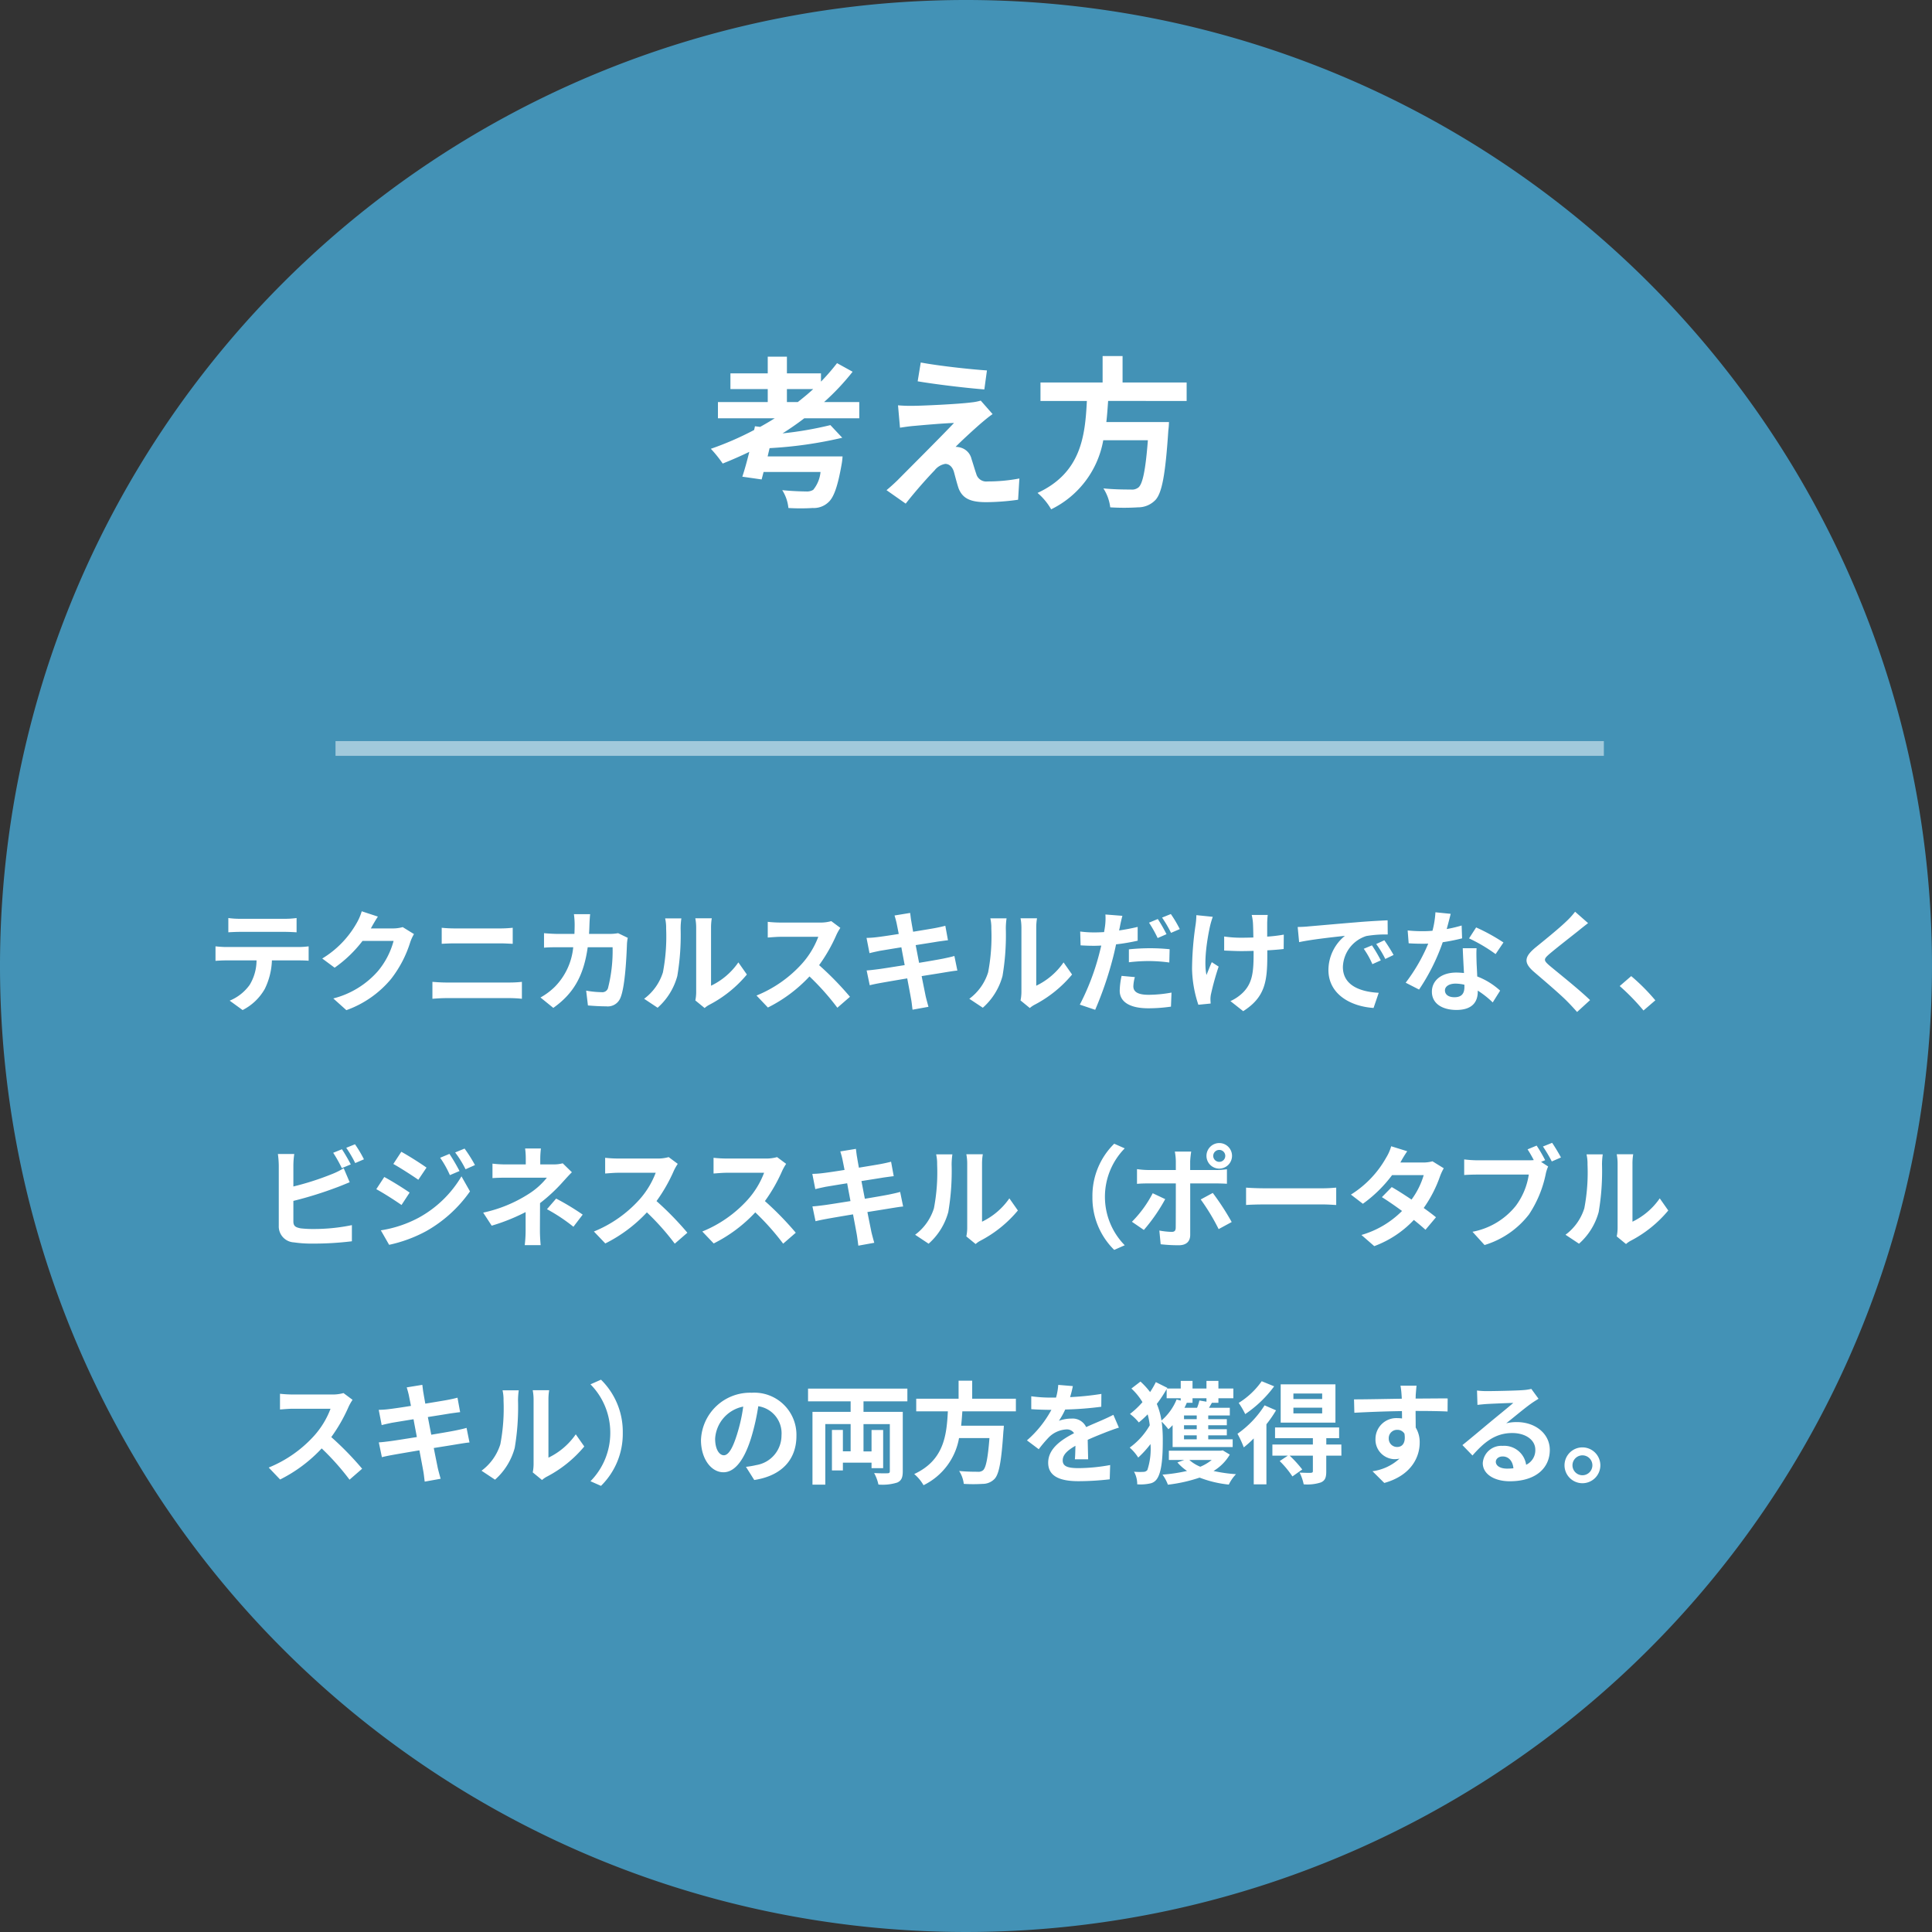 <svg xmlns="http://www.w3.org/2000/svg" width="262" height="262" viewBox="0 0 262 262"><rect x="0" y="0" width="262" height="262" fill="#333333" stroke="none"/><g transform="translate(-572 -569.048)"><path d="M131,0A131,131,0,1,1,0,131,131,131,0,0,1,131,0Z" transform="translate(572 569.048)" fill="#48aad7" opacity="0.8"/><path d="M-22.286-12.474v-1.76h3.564c-.66.616-1.364,1.188-2.09,1.76Zm9.812,2.2v-2.2h-4.774a32.408,32.408,0,0,0,3.872-4.114l-2.112-1.166a28.639,28.639,0,0,1-2.178,2.508v-1.122h-4.62v-2.266h-2.6v2.266h-5.06v2.134h5.06v1.76h-6.754v2.2h7.7c-.638.4-1.3.792-1.98,1.166l-.7-.088-.11.506A41.958,41.958,0,0,1-32.6-6.138a16.847,16.847,0,0,1,1.606,2c1.21-.484,2.42-1.012,3.608-1.584-.308,1.254-.638,2.442-.946,3.366l2.618.374.264-1.012h7.722a4.489,4.489,0,0,1-.99,2.42,1.624,1.624,0,0,1-.968.22c-.572,0-1.958-.044-3.234-.176a5.5,5.5,0,0,1,.836,2.42,27.025,27.025,0,0,0,3.3,0,2.875,2.875,0,0,0,2.112-.77c.748-.66,1.276-2.156,1.8-5.126a8.927,8.927,0,0,0,.132-1.1H-24.9l.264-1.122a56.208,56.208,0,0,0,9.856-1.408L-16.39-9.35a48.805,48.805,0,0,1-6.49,1.122c1.012-.638,2-1.32,2.948-2.046Zm8.338-7.568-.418,2.552c2.618.44,6.732.924,9.042,1.1l.352-2.574C2.552-16.918-1.672-17.38-4.136-17.842Zm9.746,7L4-12.672a7.051,7.051,0,0,1-1.254.242c-1.826.242-6.82.462-7.854.462a19.472,19.472,0,0,1-2.112-.066L-6.952-9c.462-.066,1.122-.176,1.892-.242,1.254-.11,3.894-.352,5.434-.4-2,2.112-6.512,6.6-7.634,7.744C-7.854-1.32-8.382-.858-8.778-.528l2.6,1.826c1.518-1.936,3.168-3.74,3.916-4.51a2.335,2.335,0,0,1,1.452-.88c.44,0,.924.286,1.166,1.056C.506-2.486.77-1.452.99-.792,1.54.638,2.662,1.1,4.752,1.1A32.128,32.128,0,0,0,9.064.77L9.24-2.112a22.689,22.689,0,0,1-4.312.4A1.4,1.4,0,0,1,3.388-2.75c-.2-.572-.44-1.408-.638-2a2.089,2.089,0,0,0-1.32-1.5A2.415,2.415,0,0,0,.594-6.4c.528-.572,2.574-2.464,3.586-3.322C4.576-10.054,5.038-10.45,5.61-10.846Zm26.312-1.782v-2.508h-8.69v-3.586H20.526v3.586H12.1v2.508h6.292C18.15-7.92,17.644-2.9,11.7-.154a8.363,8.363,0,0,1,1.848,2.222A12.914,12.914,0,0,0,20.614-7.3h6.05c-.308,4-.7,5.918-1.276,6.4a1.412,1.412,0,0,1-1.056.286c-.638,0-2.178,0-3.7-.154A6.088,6.088,0,0,1,21.56,1.8a30.133,30.133,0,0,0,3.762,0A3.248,3.248,0,0,0,27.7.792c.88-.968,1.342-3.432,1.738-9.416a10.7,10.7,0,0,0,.088-1.144H21.032c.11-.946.176-1.914.242-2.86Z" transform="translate(701 636.048)" fill="#fff"/><path d="M172,1H0V-1H172Z" transform="translate(617.5 670.548)" fill="#fff" opacity="0.5"/><path d="M-100.035-11.505V-9.57c.465-.03,1.1-.06,1.62-.06H-92.4c.525,0,1.11.03,1.62.06v-1.935a11.752,11.752,0,0,1-1.62.105h-6.03A11.537,11.537,0,0,1-100.035-11.505Zm-1.74,3.84V-5.7c.42-.03.99-.06,1.44-.06h4.125a6.446,6.446,0,0,1-.93,3.315A6.231,6.231,0,0,1-99.855-.3L-98.1.975a7.2,7.2,0,0,0,3.015-2.88,9.516,9.516,0,0,0,.96-3.855h3.615c.42,0,.99.015,1.365.045v-1.95a11.344,11.344,0,0,1-1.365.09h-9.825C-100.8-7.575-101.325-7.62-101.775-7.665Zm22.02-4.035-2.19-.72a7.217,7.217,0,0,1-.675,1.575,13.208,13.208,0,0,1-4.68,4.83l1.68,1.245A17.1,17.1,0,0,0-81.84-8.4h4.215A10.663,10.663,0,0,1-79.755-4.3,11.954,11.954,0,0,1-85.8-.6L-84.03.99a14.006,14.006,0,0,0,6.06-4.23,15.651,15.651,0,0,0,2.61-5.01,6.006,6.006,0,0,1,.5-1.08l-1.53-.945a4.81,4.81,0,0,1-1.305.18h-3.015c.015-.03.03-.045.045-.075C-80.49-10.5-80.1-11.175-79.755-11.7Zm8.655,1.515V-8.01c.51-.03,1.2-.06,1.77-.06h6.195c.525,0,1.23.045,1.665.06v-2.175c-.42.045-1.065.09-1.665.09h-6.21C-69.855-10.095-70.56-10.125-71.1-10.185ZM-72.36-2.85V-.555c.555-.045,1.29-.09,1.875-.09h8.61a16.294,16.294,0,0,1,1.65.09V-2.85a15.2,15.2,0,0,1-1.65.09h-8.61C-71.07-2.76-71.775-2.805-72.36-2.85Zm21.39-9.18h-2.2a11.1,11.1,0,0,1,.1,1.38c0,.45-.015.885-.03,1.3h-2.145c-.57,0-1.35-.045-1.98-.1v1.965c.645-.06,1.47-.06,1.98-.06h1.98A8.821,8.821,0,0,1-55.74-2.2a8.938,8.938,0,0,1-1.965,1.47l1.74,1.41c2.685-1.905,4.11-4.26,4.665-8.22h3.375a20.528,20.528,0,0,1-.63,5.565.8.8,0,0,1-.855.525,12.415,12.415,0,0,1-2.1-.21l.24,2.01c.72.06,1.62.12,2.475.12A1.847,1.847,0,0,0-46.86-.69c.645-1.53.825-5.715.885-7.335a6.132,6.132,0,0,1,.105-.795l-1.305-.63a6.972,6.972,0,0,1-1.125.1h-2.82c.03-.435.045-.885.06-1.35C-51.045-11.055-51.015-11.685-50.97-12.03ZM-36.705-.33-35.445.7A3.2,3.2,0,0,1-34.8.255a16.516,16.516,0,0,0,5.085-4.1L-30.87-5.49a9.5,9.5,0,0,1-3.705,3.165V-10.17a7.617,7.617,0,0,1,.1-1.3h-2.235a6.65,6.65,0,0,1,.12,1.29V-1.44A5.708,5.708,0,0,1-36.705-.33ZM-43.65-.555-41.82.66a8.8,8.8,0,0,0,2.67-4.3,33.1,33.1,0,0,0,.45-6.45,9.88,9.88,0,0,1,.1-1.365h-2.2a5.692,5.692,0,0,1,.135,1.38A25.848,25.848,0,0,1-41.1-4.14,7.076,7.076,0,0,1-43.65-.555Zm26.61-9.615-1.23-.915a5.376,5.376,0,0,1-1.545.195h-5.3a16.758,16.758,0,0,1-1.77-.1v2.13c.315-.015,1.14-.1,1.77-.1h5.085A11.622,11.622,0,0,1-22.26-5.295a16.815,16.815,0,0,1-6.15,4.3L-26.865.63a19.758,19.758,0,0,0,5.64-4.215A34.206,34.206,0,0,1-17.445.66l1.71-1.485a42.169,42.169,0,0,0-4.185-4.29A22.054,22.054,0,0,0-17.565-9.24,7.088,7.088,0,0,1-17.04-10.17Zm7.65-.54c.045.24.15.735.27,1.365-1.29.21-2.445.375-2.97.435-.465.06-.915.09-1.4.1l.405,2.07c.51-.135.9-.21,1.38-.315.465-.075,1.62-.27,2.94-.48.135.765.3,1.6.45,2.415-1.515.24-2.91.465-3.6.555-.48.06-1.155.15-1.56.165l.42,2.01c.345-.09.855-.2,1.5-.315s2.055-.36,3.585-.615c.24,1.26.435,2.295.51,2.73.09.435.135.96.21,1.515l2.16-.39C-5.22.06-5.37-.48-5.475-.93c-.09-.465-.3-1.47-.54-2.7,1.32-.21,2.535-.4,3.255-.525.57-.09,1.185-.195,1.59-.225l-.405-1.98c-.39.12-.945.24-1.53.36-.675.135-1.9.345-3.255.57-.165-.825-.315-1.65-.465-2.4,1.245-.2,2.385-.375,3-.48.45-.06,1.05-.15,1.38-.18l-.36-1.965c-.36.1-.93.225-1.41.315-.54.1-1.68.285-2.955.495-.12-.675-.21-1.17-.24-1.38-.075-.36-.12-.87-.165-1.17l-2.115.345C-9.585-11.49-9.48-11.145-9.39-10.71ZM7.395-.33,8.655.7A3.2,3.2,0,0,1,9.3.255a16.516,16.516,0,0,0,5.085-4.1L13.23-5.49A9.5,9.5,0,0,1,9.525-2.325V-10.17a7.617,7.617,0,0,1,.105-1.3H7.395a6.65,6.65,0,0,1,.12,1.29V-1.44A5.708,5.708,0,0,1,7.395-.33ZM.45-.555,2.28.66a8.8,8.8,0,0,0,2.67-4.3,33.1,33.1,0,0,0,.45-6.45A9.88,9.88,0,0,1,5.5-11.46H3.3a5.692,5.692,0,0,1,.135,1.38A25.848,25.848,0,0,1,3-4.14,7.076,7.076,0,0,1,.45-.555ZM22.9-3.495,21.1-3.66a10.211,10.211,0,0,0-.255,2.01c0,1.515,1.365,2.385,3.885,2.385A21.528,21.528,0,0,0,27.795.51l.075-1.905a17.546,17.546,0,0,1-3.12.3c-1.6,0-2.055-.5-2.055-1.155A5.259,5.259,0,0,1,22.9-3.495Zm-1.695-8.31-2.3-.18a7.816,7.816,0,0,1-.045,1.53q-.045.36-.135.855-.7.045-1.35.045a14.681,14.681,0,0,1-1.89-.12L15.54-7.8c.525.03,1.08.06,1.815.06.315,0,.645-.015.99-.03-.1.42-.21.855-.315,1.26A32.808,32.808,0,0,1,15.435.24l2.085.7A48.383,48.383,0,0,0,19.9-6c.165-.615.315-1.29.45-1.935A27.614,27.614,0,0,0,23.28-8.43V-10.3c-.825.195-1.68.36-2.52.48.045-.195.09-.39.12-.555C20.94-10.71,21.09-11.385,21.21-11.805Zm.885,4.545v1.755A22.448,22.448,0,0,1,24.99-5.67a21.812,21.812,0,0,1,2.58.195l.045-1.8a26.378,26.378,0,0,0-2.64-.135A28.6,28.6,0,0,0,22.095-7.26Zm3.915-4.11-1.185.495a16.8,16.8,0,0,1,1.17,2.085l1.2-.525A20.633,20.633,0,0,0,26.01-11.37Zm1.77-.675-1.185.48a15.9,15.9,0,0,1,1.215,2.07l1.185-.51A16.558,16.558,0,0,0,27.78-12.045Zm13.14.12H38.745a7.145,7.145,0,0,1,.165,1.035c.03.405.045,1.185.06,2.025-.57.015-1.155.03-1.695.03A15.776,15.776,0,0,1,35.01-9v1.905c.735.03,1.665.075,2.31.075.555,0,1.11-.015,1.68-.03v.54c0,2.535-.24,3.87-1.4,5.07a5.82,5.82,0,0,1-1.74,1.2L37.59,1.125c3-1.905,3.27-4.08,3.27-7.62v-.63c.84-.045,1.62-.105,2.22-.18l.015-1.95a19.732,19.732,0,0,1-2.25.27V-10.9C40.86-11.235,40.875-11.6,40.92-11.925Zm-7.455.255-2.22-.225a10.169,10.169,0,0,1-.105,1.305,42.122,42.122,0,0,0-.48,5.985,16.314,16.314,0,0,0,.855,4.86L33.18.09c-.015-.21-.03-.465-.03-.615a3.38,3.38,0,0,1,.09-.735,37.021,37.021,0,0,1,1.02-3.66l-.93-.6c-.255.555-.525,1.275-.72,1.74-.4-1.86.12-5.01.495-6.675A11.957,11.957,0,0,1,33.465-11.67Zm11.52,1.38.195,2.055c1.74-.375,4.8-.7,6.21-.855a6,6,0,0,0-2.235,4.635c0,3.255,2.97,4.935,6.12,5.145l.7-2.055c-2.55-.135-4.86-1.02-4.86-3.5a4.558,4.558,0,0,1,3.18-4.2,15.583,15.583,0,0,1,2.9-.21l-.015-1.92c-1.065.045-2.7.135-4.245.27-2.745.225-5.22.45-6.48.555C46.17-10.335,45.585-10.3,44.985-10.29ZM55.05-7.8l-1.11.465A11.573,11.573,0,0,1,55.11-5.25l1.14-.51A18.618,18.618,0,0,0,55.05-7.8Zm1.68-.69-1.1.51a13.2,13.2,0,0,1,1.23,2.025l1.125-.54A22.438,22.438,0,0,0,56.73-8.49Zm9-3.585-2.07-.21a12.614,12.614,0,0,1-.4,2.505c-.465.045-.915.06-1.365.06a18.95,18.95,0,0,1-2-.1l.135,1.74c.645.045,1.26.06,1.875.06.255,0,.51,0,.78-.015a23.633,23.633,0,0,1-3.06,5.3l1.815.93a27.639,27.639,0,0,0,3.21-6.42,26.023,26.023,0,0,0,2.625-.525l-.06-1.74a18.389,18.389,0,0,1-2.025.48C65.415-10.83,65.61-11.6,65.73-12.075Zm-.78,10.38c0-.525.555-.915,1.425-.915a5.389,5.389,0,0,1,1.215.15v.3c0,.825-.315,1.395-1.35,1.395C65.415-.765,64.95-1.14,64.95-1.695ZM69.24-7.41H67.365c.03.915.105,2.25.165,3.36-.345-.03-.675-.06-1.035-.06-2.085,0-3.315,1.125-3.315,2.595C63.18.135,64.65.96,66.51.96,68.64.96,69.4-.12,69.4-1.515v-.15A12.716,12.716,0,0,1,71.43-.06l1.005-1.6a9.809,9.809,0,0,0-3.105-1.92c-.03-.75-.075-1.47-.09-1.9C69.225-6.15,69.195-6.78,69.24-7.41Zm2.58.795L72.885-8.19a25.838,25.838,0,0,0-3.705-2.04l-.96,1.485A21.649,21.649,0,0,1,71.82-6.615Zm12.54-4.2L82.6-12.36a10.425,10.425,0,0,1-1.155,1.275c-1,.975-3.06,2.64-4.245,3.6-1.5,1.26-1.62,2.055-.12,3.33,1.365,1.17,3.57,3.045,4.485,3.99.45.45.885.93,1.305,1.4L84.63-.375c-1.53-1.485-4.38-3.735-5.5-4.68-.81-.7-.825-.87-.03-1.56C80.1-7.47,82.08-9,83.055-9.78,83.4-10.065,83.895-10.455,84.36-10.815Zm7.515,11.85L93.48-.345A26.993,26.993,0,0,0,90.21-3.63L88.65-2.28A29.393,29.393,0,0,1,91.875,1.035ZM-84.63,19.85l-1.185.48a17.952,17.952,0,0,1,1.17,2.085l1.215-.51C-83.715,21.35-84.255,20.4-84.63,19.85Zm1.77-.675-1.185.48a15.9,15.9,0,0,1,1.215,2.07l1.185-.51A16.557,16.557,0,0,0-82.86,19.175Zm-8.235,1.32h-2.22a12.412,12.412,0,0,1,.12,1.56V30.23a2.164,2.164,0,0,0,2.055,2.25,16.7,16.7,0,0,0,2.52.165,42.625,42.625,0,0,0,5.34-.315V30.14a25.412,25.412,0,0,1-5.22.525,14.029,14.029,0,0,1-1.74-.09c-.675-.135-.975-.3-.975-.945V26.855a51.775,51.775,0,0,0,5.88-1.83c.5-.18,1.17-.465,1.755-.7l-.81-1.9a9.7,9.7,0,0,1-1.635.81,37.829,37.829,0,0,1-5.19,1.665V22.055A11.268,11.268,0,0,1-91.095,20.495Zm21.045-.015-1.26.525a13.55,13.55,0,0,1,1.32,2.355l1.305-.555A25.507,25.507,0,0,0-70.05,20.48ZM-68,19.76l-1.275.525a14.413,14.413,0,0,1,1.41,2.28l1.275-.57A19.289,19.289,0,0,0-68,19.76Zm-8.58.435-1.08,1.65c.99.555,2.55,1.56,3.39,2.145l1.11-1.65C-73.935,21.785-75.585,20.735-76.575,20.195Zm-2.775,10.65,1.125,1.965a18.865,18.865,0,0,0,5.01-1.845,18.094,18.094,0,0,0,5.955-5.4l-1.155-2.04A15.185,15.185,0,0,1-74.25,29.15,16.086,16.086,0,0,1-79.35,30.845Zm.465-7.23-1.08,1.65c1,.54,2.565,1.545,3.42,2.145l1.1-1.68C-76.215,25.19-77.865,24.155-78.885,23.615Zm21.24-3.87H-59.79a9.69,9.69,0,0,1,.09,1.38v.78h-2.595a14.111,14.111,0,0,1-1.92-.105v1.965c.465-.045,1.41-.06,1.95-.06h5.43a9.915,9.915,0,0,1-2.52,2.235,18.629,18.629,0,0,1-6.12,2.505l1.155,1.77a26.337,26.337,0,0,0,4.6-1.845v2.565a17.279,17.279,0,0,1-.12,1.92h2.16c-.045-.465-.1-1.32-.1-1.92,0-.945.015-2.58.015-3.78a22.636,22.636,0,0,0,3.15-2.94c.33-.36.78-.87,1.17-1.245l-1.245-1.215a4.5,4.5,0,0,1-1.245.15h-1.8v-.78A12.294,12.294,0,0,1-57.645,19.745Zm4.41,10.62,1.26-1.65a33.813,33.813,0,0,0-3.6-2.175l-1.245,1.44A23.592,23.592,0,0,1-53.235,30.365ZM-39.09,21.83l-1.23-.915a5.376,5.376,0,0,1-1.545.195h-5.3a16.759,16.759,0,0,1-1.77-.1v2.13c.315-.015,1.14-.1,1.77-.1h5.085A11.622,11.622,0,0,1-44.31,26.7a16.815,16.815,0,0,1-6.15,4.305l1.545,1.62a19.759,19.759,0,0,0,5.64-4.215,34.206,34.206,0,0,1,3.78,4.245l1.71-1.485a42.169,42.169,0,0,0-4.185-4.29,22.054,22.054,0,0,0,2.355-4.125A7.087,7.087,0,0,1-39.09,21.83Zm14.7,0-1.23-.915a5.376,5.376,0,0,1-1.545.195h-5.3a16.758,16.758,0,0,1-1.77-.1v2.13c.315-.015,1.14-.1,1.77-.1h5.085A11.622,11.622,0,0,1-29.61,26.7a16.815,16.815,0,0,1-6.15,4.305l1.545,1.62a19.759,19.759,0,0,0,5.64-4.215,34.206,34.206,0,0,1,3.78,4.245l1.71-1.485a42.168,42.168,0,0,0-4.185-4.29,22.054,22.054,0,0,0,2.355-4.125A7.087,7.087,0,0,1-24.39,21.83Zm7.65-.54c.045.24.15.735.27,1.365-1.29.21-2.445.375-2.97.435-.465.06-.915.09-1.4.1l.405,2.07c.51-.135.9-.21,1.38-.315.465-.075,1.62-.27,2.94-.48.135.765.3,1.6.45,2.415-1.515.24-2.91.465-3.6.555-.48.06-1.155.15-1.56.165l.42,2.01c.345-.09.855-.195,1.5-.315s2.055-.36,3.585-.615c.24,1.26.435,2.3.51,2.73s.135.96.21,1.515l2.16-.39c-.135-.48-.285-1.02-.39-1.47-.09-.465-.3-1.47-.54-2.7,1.32-.21,2.535-.405,3.255-.525.57-.09,1.185-.195,1.59-.225l-.405-1.98c-.39.12-.945.24-1.53.36-.675.135-1.9.345-3.255.57-.165-.825-.315-1.65-.465-2.4,1.245-.2,2.385-.375,3-.48.45-.06,1.05-.15,1.38-.18l-.36-1.965c-.36.1-.93.225-1.41.315-.54.1-1.68.285-2.955.495-.12-.675-.21-1.17-.24-1.38-.075-.36-.12-.87-.165-1.17l-2.115.345C-16.935,20.51-16.83,20.855-16.74,21.29ZM.045,31.67l1.26,1.035a3.2,3.2,0,0,1,.645-.45,16.516,16.516,0,0,0,5.085-4.1L5.88,26.51a9.5,9.5,0,0,1-3.705,3.165V21.83a7.617,7.617,0,0,1,.105-1.3H.045a6.65,6.65,0,0,1,.12,1.29V30.56A5.708,5.708,0,0,1,.045,31.67ZM-6.9,31.445l1.83,1.215A8.8,8.8,0,0,0-2.4,28.355a33.1,33.1,0,0,0,.45-6.45,9.88,9.88,0,0,1,.105-1.365H-4.05a5.692,5.692,0,0,1,.135,1.38,25.848,25.848,0,0,1-.435,5.94A7.076,7.076,0,0,1-6.9,31.445ZM17.145,26.3A9.885,9.885,0,0,0,20.1,33.5l1.425-.63a9.381,9.381,0,0,1,0-13.14L20.1,19.1A9.885,9.885,0,0,0,17.145,26.3Zm16.38-5.55a.819.819,0,0,1,.825-.81.81.81,0,0,1,0,1.62A.819.819,0,0,1,33.525,20.75Zm-.915,0a1.733,1.733,0,1,0,1.74-1.74A1.741,1.741,0,0,0,32.61,20.75Zm-2.07-.585H28.32a7.771,7.771,0,0,1,.135,1.3v1.2h-3.81a11.42,11.42,0,0,1-1.455-.12v2c.42-.045,1-.06,1.455-.06h3.81V24.5c0,.7,0,5.46-.015,6.015-.015.39-.165.54-.555.54a10.375,10.375,0,0,1-1.665-.18l.18,1.86a21.659,21.659,0,0,0,2.445.135c1.065,0,1.56-.54,1.56-1.41V24.485h3.51c.4,0,.99.015,1.47.045V22.565a12.14,12.14,0,0,1-1.485.105h-3.5v-1.2A12.16,12.16,0,0,1,30.54,20.165Zm-3.525,6.45-1.695-.8a15.631,15.631,0,0,1-2.82,3.87l1.62,1.11A23.543,23.543,0,0,0,27.015,26.615Zm6.45-.84-1.635.885a28.479,28.479,0,0,1,2.43,4.02l1.77-.96A34.867,34.867,0,0,0,33.465,25.775Zm4.515-.72V27.41c.555-.045,1.56-.075,2.415-.075H48.45c.63,0,1.4.06,1.755.075V25.055c-.39.03-1.05.09-1.755.09H40.4C39.615,25.145,38.52,25.1,37.98,25.055ZM59.835,20.12l-2.175-.675a6.208,6.208,0,0,1-.69,1.56A13.928,13.928,0,0,1,52.2,26l1.62,1.245a18.041,18.041,0,0,0,3.96-3.885h4.29a10.647,10.647,0,0,1-1.65,3.315c-.945-.63-1.89-1.245-2.685-1.695L56.4,26.345c.765.48,1.755,1.155,2.73,1.875a12.743,12.743,0,0,1-5.505,3.255l1.74,1.515a14.114,14.114,0,0,0,5.37-3.555c.615.5,1.17.96,1.575,1.335l1.425-1.695c-.435-.36-1.02-.8-1.665-1.26a17.176,17.176,0,0,0,2.22-4.32,7.057,7.057,0,0,1,.5-1.065l-1.53-.945a4.763,4.763,0,0,1-1.305.165H58.905A16.16,16.16,0,0,1,59.835,20.12Zm17.55-.765-1.23.51c.285.435.585.96.84,1.455a6.293,6.293,0,0,1-.705.03H69.345a16.7,16.7,0,0,1-1.785-.12v2.115c.39-.03,1.1-.06,1.785-.06H76.32a9.426,9.426,0,0,1-1.755,4.23,9.833,9.833,0,0,1-5.88,3.525l1.635,1.8a11.982,11.982,0,0,0,6.03-4.155,15.469,15.469,0,0,0,2.265-5.46,4.9,4.9,0,0,1,.33-1.035l-.96-.63.555-.225A19.783,19.783,0,0,0,77.385,19.355Zm2.1-.375-1.245.5a19.436,19.436,0,0,1,1.2,2.025l1.245-.54C80.4,20.435,79.86,19.52,79.485,18.98Zm8.76,12.69,1.26,1.035a3.2,3.2,0,0,1,.645-.45,16.516,16.516,0,0,0,5.085-4.1L94.08,26.51a9.5,9.5,0,0,1-3.7,3.165V21.83a7.617,7.617,0,0,1,.1-1.3H88.245a6.65,6.65,0,0,1,.12,1.29V30.56A5.707,5.707,0,0,1,88.245,31.67ZM81.3,31.445l1.83,1.215a8.8,8.8,0,0,0,2.67-4.305,33.1,33.1,0,0,0,.45-6.45,9.88,9.88,0,0,1,.1-1.365H84.15a5.692,5.692,0,0,1,.135,1.38,25.848,25.848,0,0,1-.435,5.94A7.076,7.076,0,0,1,81.3,31.445ZM-83.19,53.83l-1.23-.915a5.376,5.376,0,0,1-1.545.195H-91.26a16.758,16.758,0,0,1-1.77-.1v2.13c.315-.015,1.14-.1,1.77-.1h5.085a11.622,11.622,0,0,1-2.235,3.675,16.815,16.815,0,0,1-6.15,4.3l1.545,1.62a19.758,19.758,0,0,0,5.64-4.215A34.205,34.205,0,0,1-83.6,64.66l1.71-1.485a42.169,42.169,0,0,0-4.185-4.29,22.054,22.054,0,0,0,2.355-4.125A7.087,7.087,0,0,1-83.19,53.83Zm7.65-.54c.045.24.15.735.27,1.365-1.29.21-2.445.375-2.97.435-.465.06-.915.09-1.4.1l.4,2.07c.51-.135.9-.21,1.38-.315.465-.075,1.62-.27,2.94-.48.135.765.3,1.6.45,2.415-1.515.24-2.91.465-3.6.555-.48.06-1.155.15-1.56.165l.42,2.01c.345-.09.855-.2,1.5-.315s2.055-.36,3.585-.615c.24,1.26.435,2.295.51,2.73.09.435.135.96.21,1.515l2.16-.39c-.135-.48-.285-1.02-.39-1.47-.09-.465-.3-1.47-.54-2.7,1.32-.21,2.535-.4,3.255-.525.57-.09,1.185-.195,1.59-.225l-.4-1.98c-.39.12-.945.24-1.53.36-.675.135-1.905.345-3.255.57-.165-.825-.315-1.65-.465-2.4,1.245-.195,2.385-.375,3-.48.45-.06,1.05-.15,1.38-.18l-.36-1.965c-.36.105-.93.225-1.41.315-.54.1-1.68.285-2.955.495-.12-.675-.21-1.17-.24-1.38-.075-.36-.12-.87-.165-1.17l-2.115.345C-75.735,52.51-75.63,52.855-75.54,53.29Zm16.785,10.38,1.26,1.035a3.2,3.2,0,0,1,.645-.45,16.516,16.516,0,0,0,5.085-4.095l-1.155-1.65a9.5,9.5,0,0,1-3.705,3.165V53.83a7.617,7.617,0,0,1,.1-1.305h-2.235a6.649,6.649,0,0,1,.12,1.29V62.56A5.708,5.708,0,0,1-58.755,63.67Zm-6.945-.225,1.83,1.215a8.8,8.8,0,0,0,2.67-4.305,33.1,33.1,0,0,0,.45-6.45,9.88,9.88,0,0,1,.1-1.365h-2.2a5.692,5.692,0,0,1,.135,1.38,25.848,25.848,0,0,1-.435,5.94A7.076,7.076,0,0,1-65.7,63.445ZM-46.545,58.3A9.885,9.885,0,0,0-49.5,51.1l-1.425.63A9.319,9.319,0,0,1-48.24,58.3a9.319,9.319,0,0,1-2.685,6.57l1.425.63A9.885,9.885,0,0,0-46.545,58.3Zm23.55.42a5.712,5.712,0,0,0-6.06-5.85,6.665,6.665,0,0,0-6.885,6.42c0,2.535,1.38,4.365,3.045,4.365,1.635,0,2.925-1.86,3.825-4.89a30.335,30.335,0,0,0,.9-4.065,3.708,3.708,0,0,1,3.15,3.96,4.071,4.071,0,0,1-3.42,4.02,11.536,11.536,0,0,1-1.4.24l1.125,1.785C-24.93,64.12-22.995,61.885-22.995,58.72ZM-34.02,59.1a4.722,4.722,0,0,1,3.81-4.35,22.515,22.515,0,0,1-.8,3.63c-.615,2.025-1.2,2.97-1.83,2.97C-33.42,61.345-34.02,60.61-34.02,59.1ZM-7.95,54.04V52.315H-21.42V54.04h5.775v1.425H-20.82v9.87h1.74v-8.22h3.435v3.7h-1.05v-2.9H-18.18v5.49h1.485v-1.05h3.885V63.1h1.575V57.925H-12.81v2.9H-13.9v-3.7h3.57V63.49c0,.225-.075.3-.33.3-.24.015-1.065.015-1.8-.03a5.637,5.637,0,0,1,.585,1.56,6.611,6.611,0,0,0,2.55-.27c.57-.255.75-.69.75-1.53V55.465H-13.9V54.04ZM6.765,55.39V53.68H.84V51.235H-1.005V53.68H-6.75v1.71h4.29c-.165,3.21-.51,6.63-4.56,8.505A5.7,5.7,0,0,1-5.76,65.41,8.8,8.8,0,0,0-.945,59.02H3.18c-.21,2.73-.48,4.035-.87,4.365a.963.963,0,0,1-.72.2c-.435,0-1.485,0-2.52-.105A4.151,4.151,0,0,1-.3,65.23a20.546,20.546,0,0,0,2.565,0,2.215,2.215,0,0,0,1.62-.69c.6-.66.915-2.34,1.185-6.42a7.3,7.3,0,0,0,.06-.78H-.66c.075-.645.12-1.305.165-1.95Zm7.725-3.42-1.98-.165a8.339,8.339,0,0,1-.3,1.725h-.72a19.517,19.517,0,0,1-2.64-.18V55.1c.825.06,1.92.09,2.535.09h.195a14.721,14.721,0,0,1-3.315,4.14l1.6,1.2a17.27,17.27,0,0,1,1.4-1.65,3.654,3.654,0,0,1,2.34-1.035,1.154,1.154,0,0,1,1.05.51c-1.71.885-3.51,2.085-3.51,4.005s1.74,2.505,4.1,2.505a37.523,37.523,0,0,0,4.245-.255l.06-1.935a24.538,24.538,0,0,1-4.26.42c-1.47,0-2.175-.225-2.175-1.05,0-.75.6-1.335,1.725-1.98-.015.66-.03,1.38-.075,1.83h1.8c-.015-.69-.045-1.8-.06-2.64.915-.42,1.77-.75,2.445-1.02.51-.195,1.305-.495,1.785-.63l-.75-1.74c-.555.285-1.08.525-1.665.78-.615.27-1.245.525-2.025.885a2.031,2.031,0,0,0-2-1.155,5.083,5.083,0,0,0-1.695.3,10.473,10.473,0,0,0,.855-1.53,44.684,44.684,0,0,0,4.89-.375l.015-1.74a37.976,37.976,0,0,1-4.245.435A14.35,14.35,0,0,0,14.49,51.97Zm12.72,1.65h1.905v.315l-.555-.15a7.452,7.452,0,0,1-2.055,2.85,9.327,9.327,0,0,0-.63-2.25,17.293,17.293,0,0,0,1.335-2.01Zm5.4,0v.465l-.96-.165a5.692,5.692,0,0,1-.315.99h-1.71a6.807,6.807,0,0,0,.315-.675h.78V53.62Zm-1.32,2.835H29.565v-.5H31.29Zm0,1.365H29.565v-.54H31.29Zm0,1.365H29.565v-.54H31.29Zm-3.27,1.05h8.145v-1.05H32.85v-.54h2.52V57.82H32.85v-.54h2.52v-.825H32.85v-.5h2.925V54.91h-2.82c.12-.21.255-.435.39-.675h.885V53.62h2.025V52.3H34.23V51.265H32.61V52.3H30.72V51.265h-1.6V52.3h-1.86l.045-.09-1.56-.78a12.486,12.486,0,0,1-.78,1.35,10.317,10.317,0,0,0-1.305-1.425l-1.23.945a8.276,8.276,0,0,1,1.5,1.845,11.257,11.257,0,0,1-1.695,1.6,6.743,6.743,0,0,1,1.2,1.155,13.435,13.435,0,0,0,1.2-1.1,9.624,9.624,0,0,1,.285,1.485A9.636,9.636,0,0,1,22.2,60.31a6.191,6.191,0,0,1,1.155,1.35,13.469,13.469,0,0,0,1.665-1.83,9.174,9.174,0,0,1-.42,3.51.657.657,0,0,1-.45.255,8.415,8.415,0,0,1-1.365-.015,3.454,3.454,0,0,1,.435,1.71,6.066,6.066,0,0,0,1.755-.12,1.431,1.431,0,0,0,.9-.585c.675-.93.81-3.03.81-5.145a19.287,19.287,0,0,0-.15-2.655,12.988,12.988,0,0,1,.915,1.035,6.607,6.607,0,0,0,.57-.555Zm5.3,1.755a6.469,6.469,0,0,1-1.545.915,5.105,5.105,0,0,1-1.485-.915Zm1.5-1.305-.27.045H27.51v1.26H29.6l-.93.33a6.43,6.43,0,0,0,1.305,1.155,21.9,21.9,0,0,1-3.33.5,5.466,5.466,0,0,1,.735,1.365,20.8,20.8,0,0,0,4.3-.96,15.18,15.18,0,0,0,3.96.945,5.384,5.384,0,0,1,.975-1.41,20.1,20.1,0,0,1-3.045-.435,6.375,6.375,0,0,0,2.205-2.22ZM48.3,53.725H44.4v-.75h3.9Zm0,1.95H44.4V54.9h3.9Zm1.8-3.945H42.675v5.19H50.1ZM40.1,51.31a10.7,10.7,0,0,1-3.12,2.94,11.069,11.069,0,0,1,.885,1.515A15.881,15.881,0,0,0,41.79,52Zm.39,3.27a13.465,13.465,0,0,1-3.675,3.855,13.311,13.311,0,0,1,.855,1.845,14.091,14.091,0,0,0,1.35-1.215V65.29H40.74V57.145a15.839,15.839,0,0,0,1.305-1.89ZM50.9,59.89h-2.04v-.855H50.6V57.58H41.91v1.455h5.13v.855H41.55V61.4h2.1l-1.11.735a12.636,12.636,0,0,1,1.725,2.085L45.6,63.28A15.771,15.771,0,0,0,43.89,61.4h3.15V63.49c0,.165-.06.225-.27.24s-.9,0-1.53-.03a6.268,6.268,0,0,1,.555,1.59,5.938,5.938,0,0,0,2.325-.255c.585-.255.735-.675.735-1.5V61.4H50.91Zm10.2-7.98H58.92a10.885,10.885,0,0,1,.15,1.305c.015.12.015.27.03.465-2.04.03-4.77.09-6.48.09l.045,1.815c1.845-.1,4.185-.195,6.45-.225.015.33.015.675.015,1a3.893,3.893,0,0,0-.6-.045,2.829,2.829,0,0,0-3,2.805,2.646,2.646,0,0,0,2.58,2.76,3.207,3.207,0,0,0,.675-.075,6.74,6.74,0,0,1-3.66,1.71l1.6,1.59c3.66-1.02,4.8-3.51,4.8-5.46a3.817,3.817,0,0,0-.54-2.055c0-.66-.015-1.485-.015-2.25,2.04,0,3.435.03,4.335.075l.015-1.77c-.78-.015-2.835.015-4.35.015.015-.18.015-.345.015-.465C61.005,52.96,61.065,52.15,61.1,51.91ZM57.33,59.1a1.129,1.129,0,0,1,1.155-1.2,1.106,1.106,0,0,1,.975.525c.21,1.32-.345,1.8-.975,1.8A1.12,1.12,0,0,1,57.33,59.1ZM71.85,62.23c0-.375.36-.72.93-.72.81,0,1.365.63,1.455,1.605a7.831,7.831,0,0,1-.87.045C72.465,63.16,71.85,62.785,71.85,62.23ZM69.3,52.57l.06,1.95c.345-.045.825-.09,1.23-.12.8-.045,2.865-.135,3.63-.15-.735.645-2.295,1.9-3.135,2.6-.885.735-2.7,2.265-3.765,3.12l1.365,1.41c1.605-1.83,3.105-3.045,5.4-3.045,1.77,0,3.12.915,3.12,2.265a2.174,2.174,0,0,1-1.245,2.04,3,3,0,0,0-3.195-2.565,2.513,2.513,0,0,0-2.685,2.34c0,1.5,1.575,2.46,3.66,2.46,3.63,0,5.43-1.875,5.43-4.245,0-2.19-1.935-3.78-4.485-3.78a5.86,5.86,0,0,0-1.425.165c.945-.75,2.52-2.07,3.33-2.64.345-.255.705-.465,1.05-.69l-.975-1.335a6.554,6.554,0,0,1-1.14.165c-.855.075-4.065.135-4.86.135A10.409,10.409,0,0,1,69.3,52.57Zm14.295,7.71a2.43,2.43,0,1,0,2.43,2.43A2.436,2.436,0,0,0,83.595,60.28Zm0,3.78a1.35,1.35,0,1,1,1.35-1.35A1.351,1.351,0,0,1,83.595,64.06Z" transform="translate(703 705.048)" fill="#fff"/></g></svg>